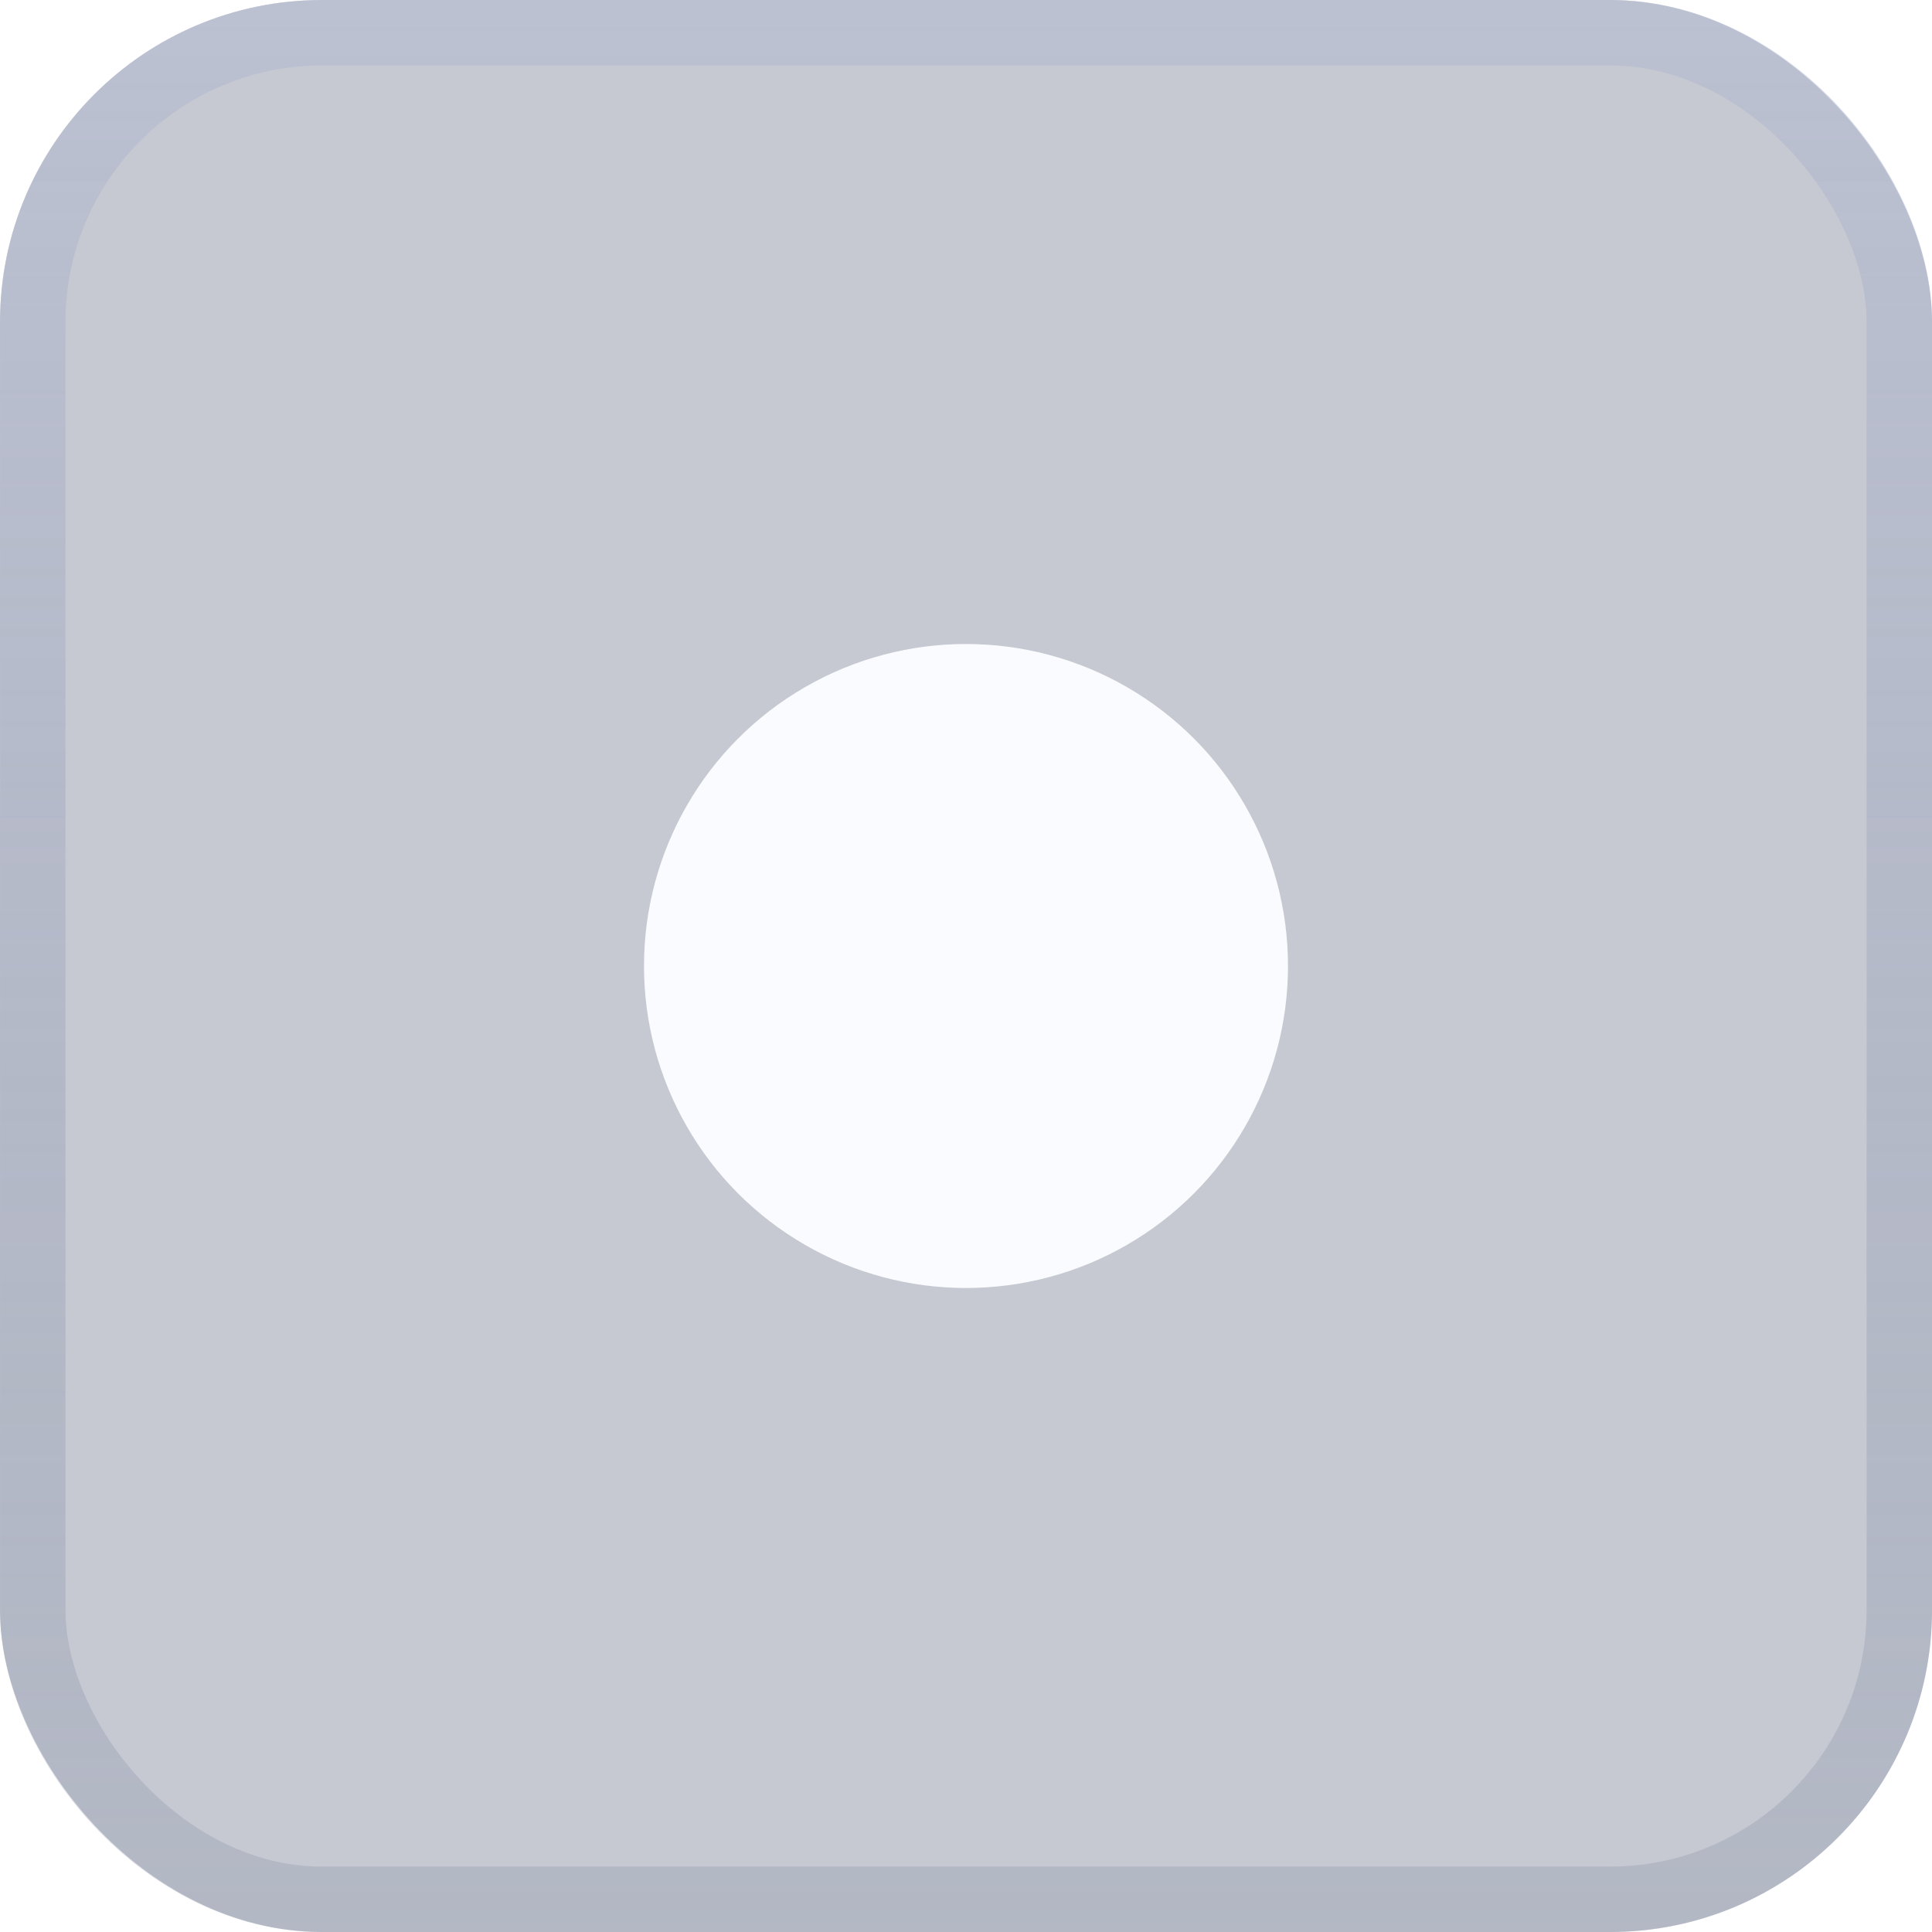 <svg width="24" height="24" viewBox="0 0 24 24" fill="none" xmlns="http://www.w3.org/2000/svg">
<g filter="url(#filter0_b_1569_147)">
<rect width="24" height="24" rx="4" fill="#424B66" fill-opacity="0.3"/>
<rect x="0.407" y="0.407" width="23.187" height="23.187" rx="3.593" stroke="url(#paint0_linear_1569_147)" stroke-opacity="0.5" stroke-width="0.813"/>
<circle cx="12" cy="12" r="4" fill="#F9FBFF"/>
</g>
<defs>
<filter id="filter0_b_1569_147" x="-16.266" y="-16.266" width="56.532" height="56.532" filterUnits="userSpaceOnUse" color-interpolation-filters="sRGB">
<feFlood flood-opacity="0" result="BackgroundImageFix"/>
<feGaussianBlur in="BackgroundImageFix" stdDeviation="8.133"/>
<feComposite in2="SourceAlpha" operator="in" result="effect1_backgroundBlur_1569_147"/>
<feBlend mode="normal" in="SourceGraphic" in2="effect1_backgroundBlur_1569_147" result="shape"/>
</filter>
<linearGradient id="paint0_linear_1569_147" x1="12" y1="0" x2="12" y2="24" gradientUnits="userSpaceOnUse">
<stop stop-color="#B1B9D2"/>
<stop offset="1" stop-color="#7C86A1" stop-opacity="0.5"/>
</linearGradient>
</defs>
</svg>
